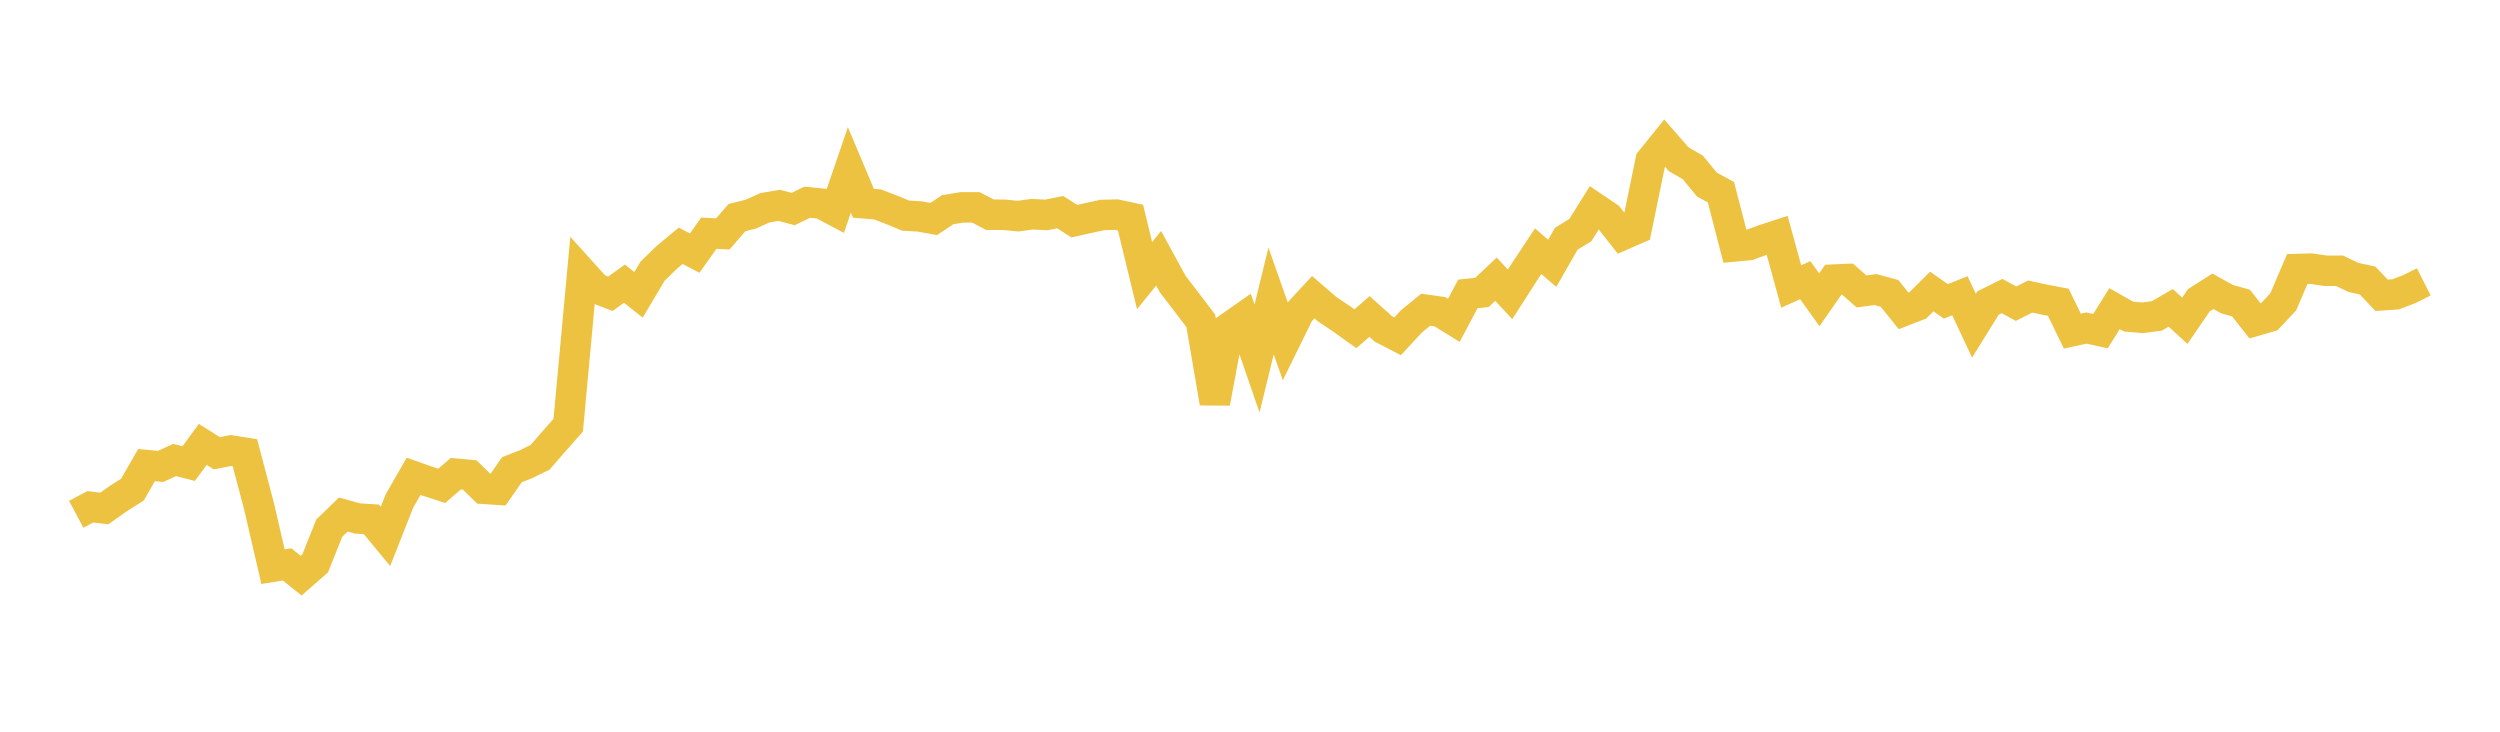 <svg width="164" height="48" xmlns="http://www.w3.org/2000/svg" xmlns:xlink="http://www.w3.org/1999/xlink"><path fill="none" stroke="rgb(237,194,64)" stroke-width="2" d="M5,33.738L5.922,33.246L6.844,33.356L7.766,32.702L8.689,32.118L9.611,30.511L10.533,30.597L11.455,30.175L12.377,30.413L13.299,29.151L14.222,29.735L15.144,29.553L16.066,29.698L16.988,33.194L17.91,37.174L18.832,37.025L19.754,37.761L20.677,36.955L21.599,34.646L22.521,33.753L23.443,34.01L24.365,34.071L25.287,35.188L26.21,32.853L27.132,31.245L28.054,31.572L28.976,31.871L29.898,31.076L30.82,31.162L31.743,32.067L32.665,32.127L33.587,30.809L34.509,30.45L35.431,29.998L36.353,28.935L37.275,27.894L38.198,17.896L39.12,18.919L40.042,19.273L40.964,18.607L41.886,19.341L42.808,17.79L43.731,16.889L44.653,16.123L45.575,16.604L46.497,15.299L47.419,15.345L48.341,14.276L49.263,14.043L50.186,13.628L51.108,13.472L52.03,13.713L52.952,13.268L53.874,13.357L54.796,13.846L55.719,11.147L56.641,13.334L57.563,13.411L58.485,13.762L59.407,14.145L60.329,14.198L61.251,14.366L62.174,13.756L63.096,13.603L64.018,13.604L64.94,14.085L65.862,14.088L66.784,14.18L67.707,14.052L68.629,14.101L69.551,13.916L70.473,14.508L71.395,14.303L72.317,14.102L73.24,14.08L74.162,14.278L75.084,18.082L76.006,16.942L76.928,18.633L77.85,19.834L78.772,21.048L79.695,26.429L80.617,21.492L81.539,20.846L82.461,23.519L83.383,19.746L84.305,22.367L85.228,20.491L86.15,19.494L87.072,20.29L87.994,20.908L88.916,21.567L89.838,20.759L90.76,21.584L91.683,22.063L92.605,21.067L93.527,20.318L94.449,20.446L95.371,21.015L96.293,19.281L97.216,19.183L98.138,18.314L99.06,19.31L99.982,17.87L100.904,16.479L101.826,17.271L102.749,15.659L103.671,15.094L104.593,13.62L105.515,14.243L106.437,15.418L107.359,15.014L108.281,10.536L109.204,9.393L110.126,10.45L111.048,10.982L111.97,12.105L112.892,12.607L113.814,16.163L114.737,16.076L115.659,15.736L116.581,15.436L117.503,18.795L118.425,18.38L119.347,19.666L120.269,18.344L121.192,18.303L122.114,19.117L123.036,18.996L123.958,19.251L124.88,20.398L125.802,20.039L126.725,19.123L127.647,19.771L128.569,19.399L129.491,21.365L130.413,19.877L131.335,19.422L132.257,19.922L133.18,19.453L134.102,19.651L135.024,19.829L135.946,21.722L136.868,21.519L137.79,21.722L138.713,20.246L139.635,20.769L140.557,20.846L141.479,20.728L142.401,20.194L143.323,21.044L144.246,19.695L145.168,19.108L146.09,19.622L147.012,19.881L147.934,21.055L148.856,20.787L149.778,19.805L150.701,17.649L151.623,17.622L152.545,17.761L153.467,17.762L154.389,18.2L155.311,18.399L156.234,19.372L157.156,19.309L158.078,18.955L159,18.49"></path></svg>